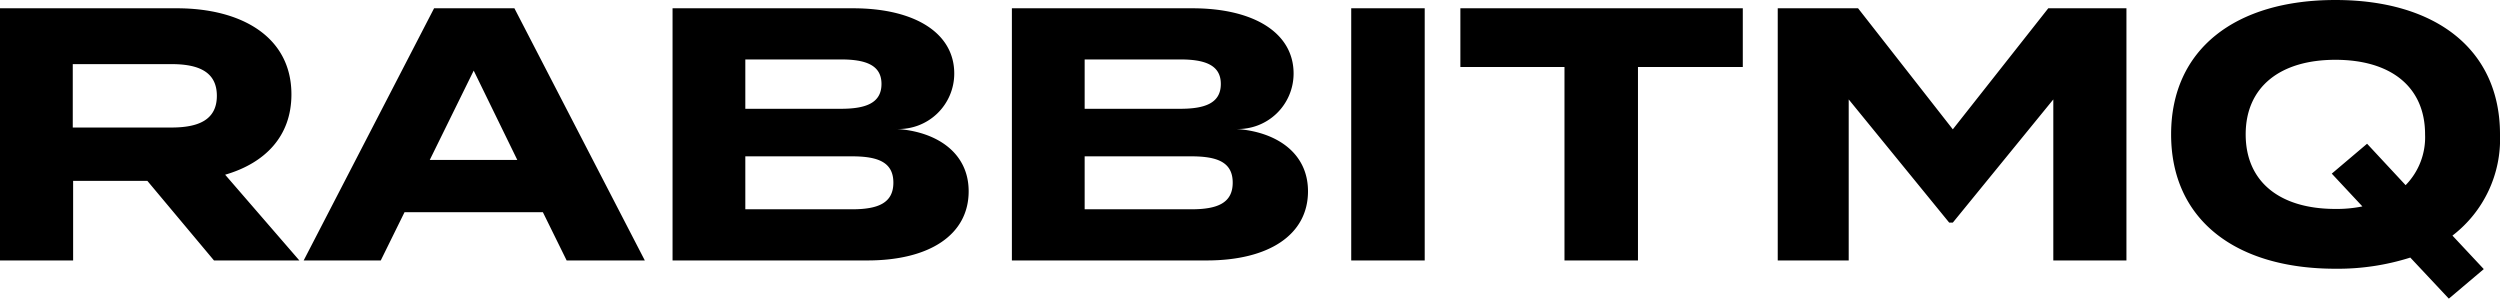 <svg xmlns="http://www.w3.org/2000/svg" width="138.8" height="16.58" viewBox="0 0 138.8 16.58">
  <path id="graphic-rabbitmq-header-text-light" d="M375.62,19l-4.12-4.76c2.2-.64,3.68-2.12,3.68-4.46,0-3.2-2.78-4.78-6.36-4.78H359V19h4.06V14.58h4.12l3.7,4.42Zm-12.58-7.38V8.1h5.48c1.46,0,2.52.4,2.52,1.76s-1.06,1.76-2.52,1.76ZM390.46,19h4.34L387.56,5H383.1l-7.24,14h4.28l1.32-2.68h7.68Zm-7.6-5.58,2.44-4.96,2.42,4.96Zm25.92-1.72a3.079,3.079,0,0,0,3.2-3.08c0-2.24-2.18-3.62-5.62-3.62H396.34V19h10.82c3.44,0,5.62-1.42,5.62-3.84C412.78,13,410.98,11.84,408.78,11.7Zm-8.4-3.86h5.3c1.36,0,2.26.3,2.26,1.36,0,1.08-.9,1.38-2.26,1.38h-5.3Zm5.92,8.32h-5.92V13.22h5.92c1.44,0,2.3.32,2.3,1.46S407.74,16.16,406.3,16.16Zm21.32-4.46a3.079,3.079,0,0,0,3.2-3.08c0-2.24-2.18-3.62-5.62-3.62H415.18V19H426c3.44,0,5.62-1.42,5.62-3.84C431.62,13,429.82,11.84,427.62,11.7Zm-8.4-3.86h5.3c1.36,0,2.26.3,2.26,1.36,0,1.08-.9,1.38-2.26,1.38h-5.3Zm5.92,8.32h-5.92V13.22h5.92c1.44,0,2.3.32,2.3,1.46S426.58,16.16,425.14,16.16ZM438.1,19V5h-4.08V19ZM455.76,5H440.08V8.26h5.78V19h4.08V8.26h5.82Zm16.96,0-5.3,6.72L462.16,5H457.7V19h3.94V10.06l5.58,6.84h.2L473,10.06V19h4.06V5Zm25.08,7c0-4.74-3.6-7.46-9.14-7.46s-9.12,2.72-9.12,7.46,3.58,7.46,9.12,7.46a13.28,13.28,0,0,0,4.16-.62l2.14,2.28,1.94-1.64-1.74-1.86A6.75,6.75,0,0,0,497.8,12Zm-9.14,4.14c-3.08,0-4.98-1.5-4.98-4.14s1.92-4.14,4.98-4.14c3.08,0,4.98,1.5,4.98,4.14a3.8,3.8,0,0,1-1.08,2.82l-2.14-2.3-1.96,1.66,1.7,1.82A7.082,7.082,0,0,1,488.66,16.14Z" transform="translate(-359 -4.54)"/>
</svg>

